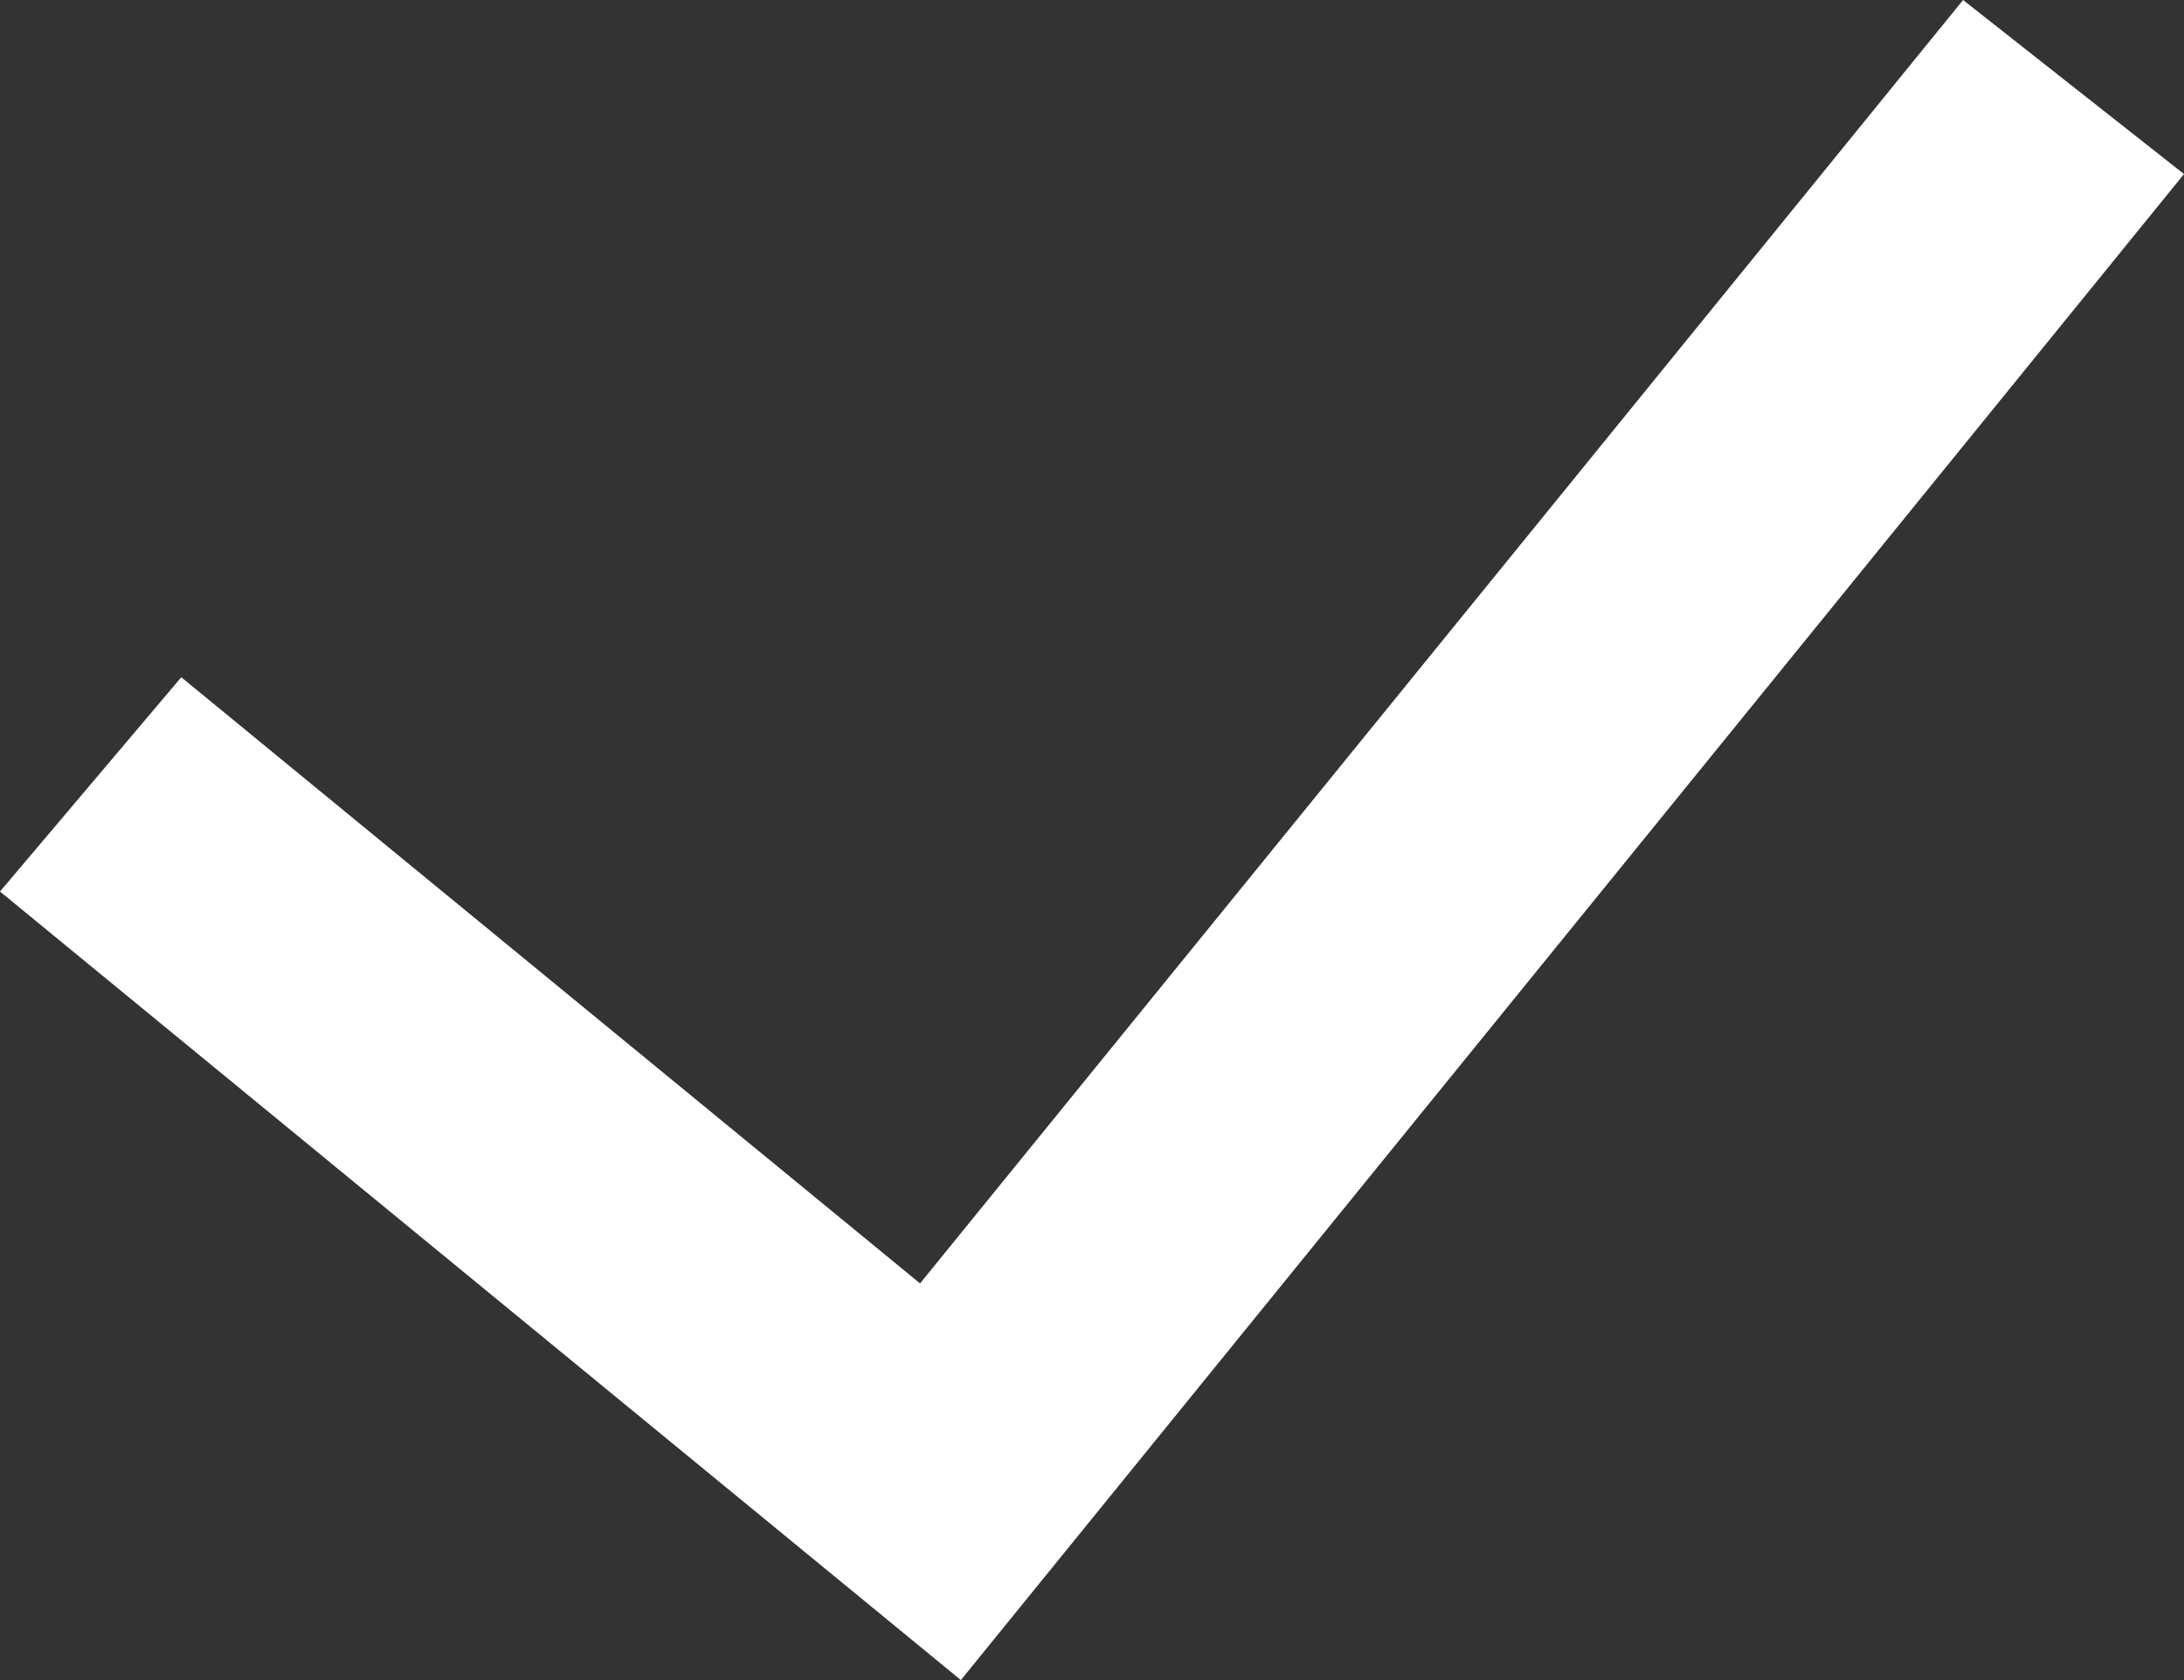 <svg width="26" height="20" viewBox="0 0 26 20" fill="none" xmlns="http://www.w3.org/2000/svg">
<rect x="0" y="0" width="26" height="20" fill="#333333" stroke="none"/>
<path fill-rule="evenodd" clip-rule="evenodd" d="M26 2.072L11.439 20L0 10.613L2.158 8.062L10.953 15.278L23.37 0L26 2.072Z" fill="white"/>
</svg>
